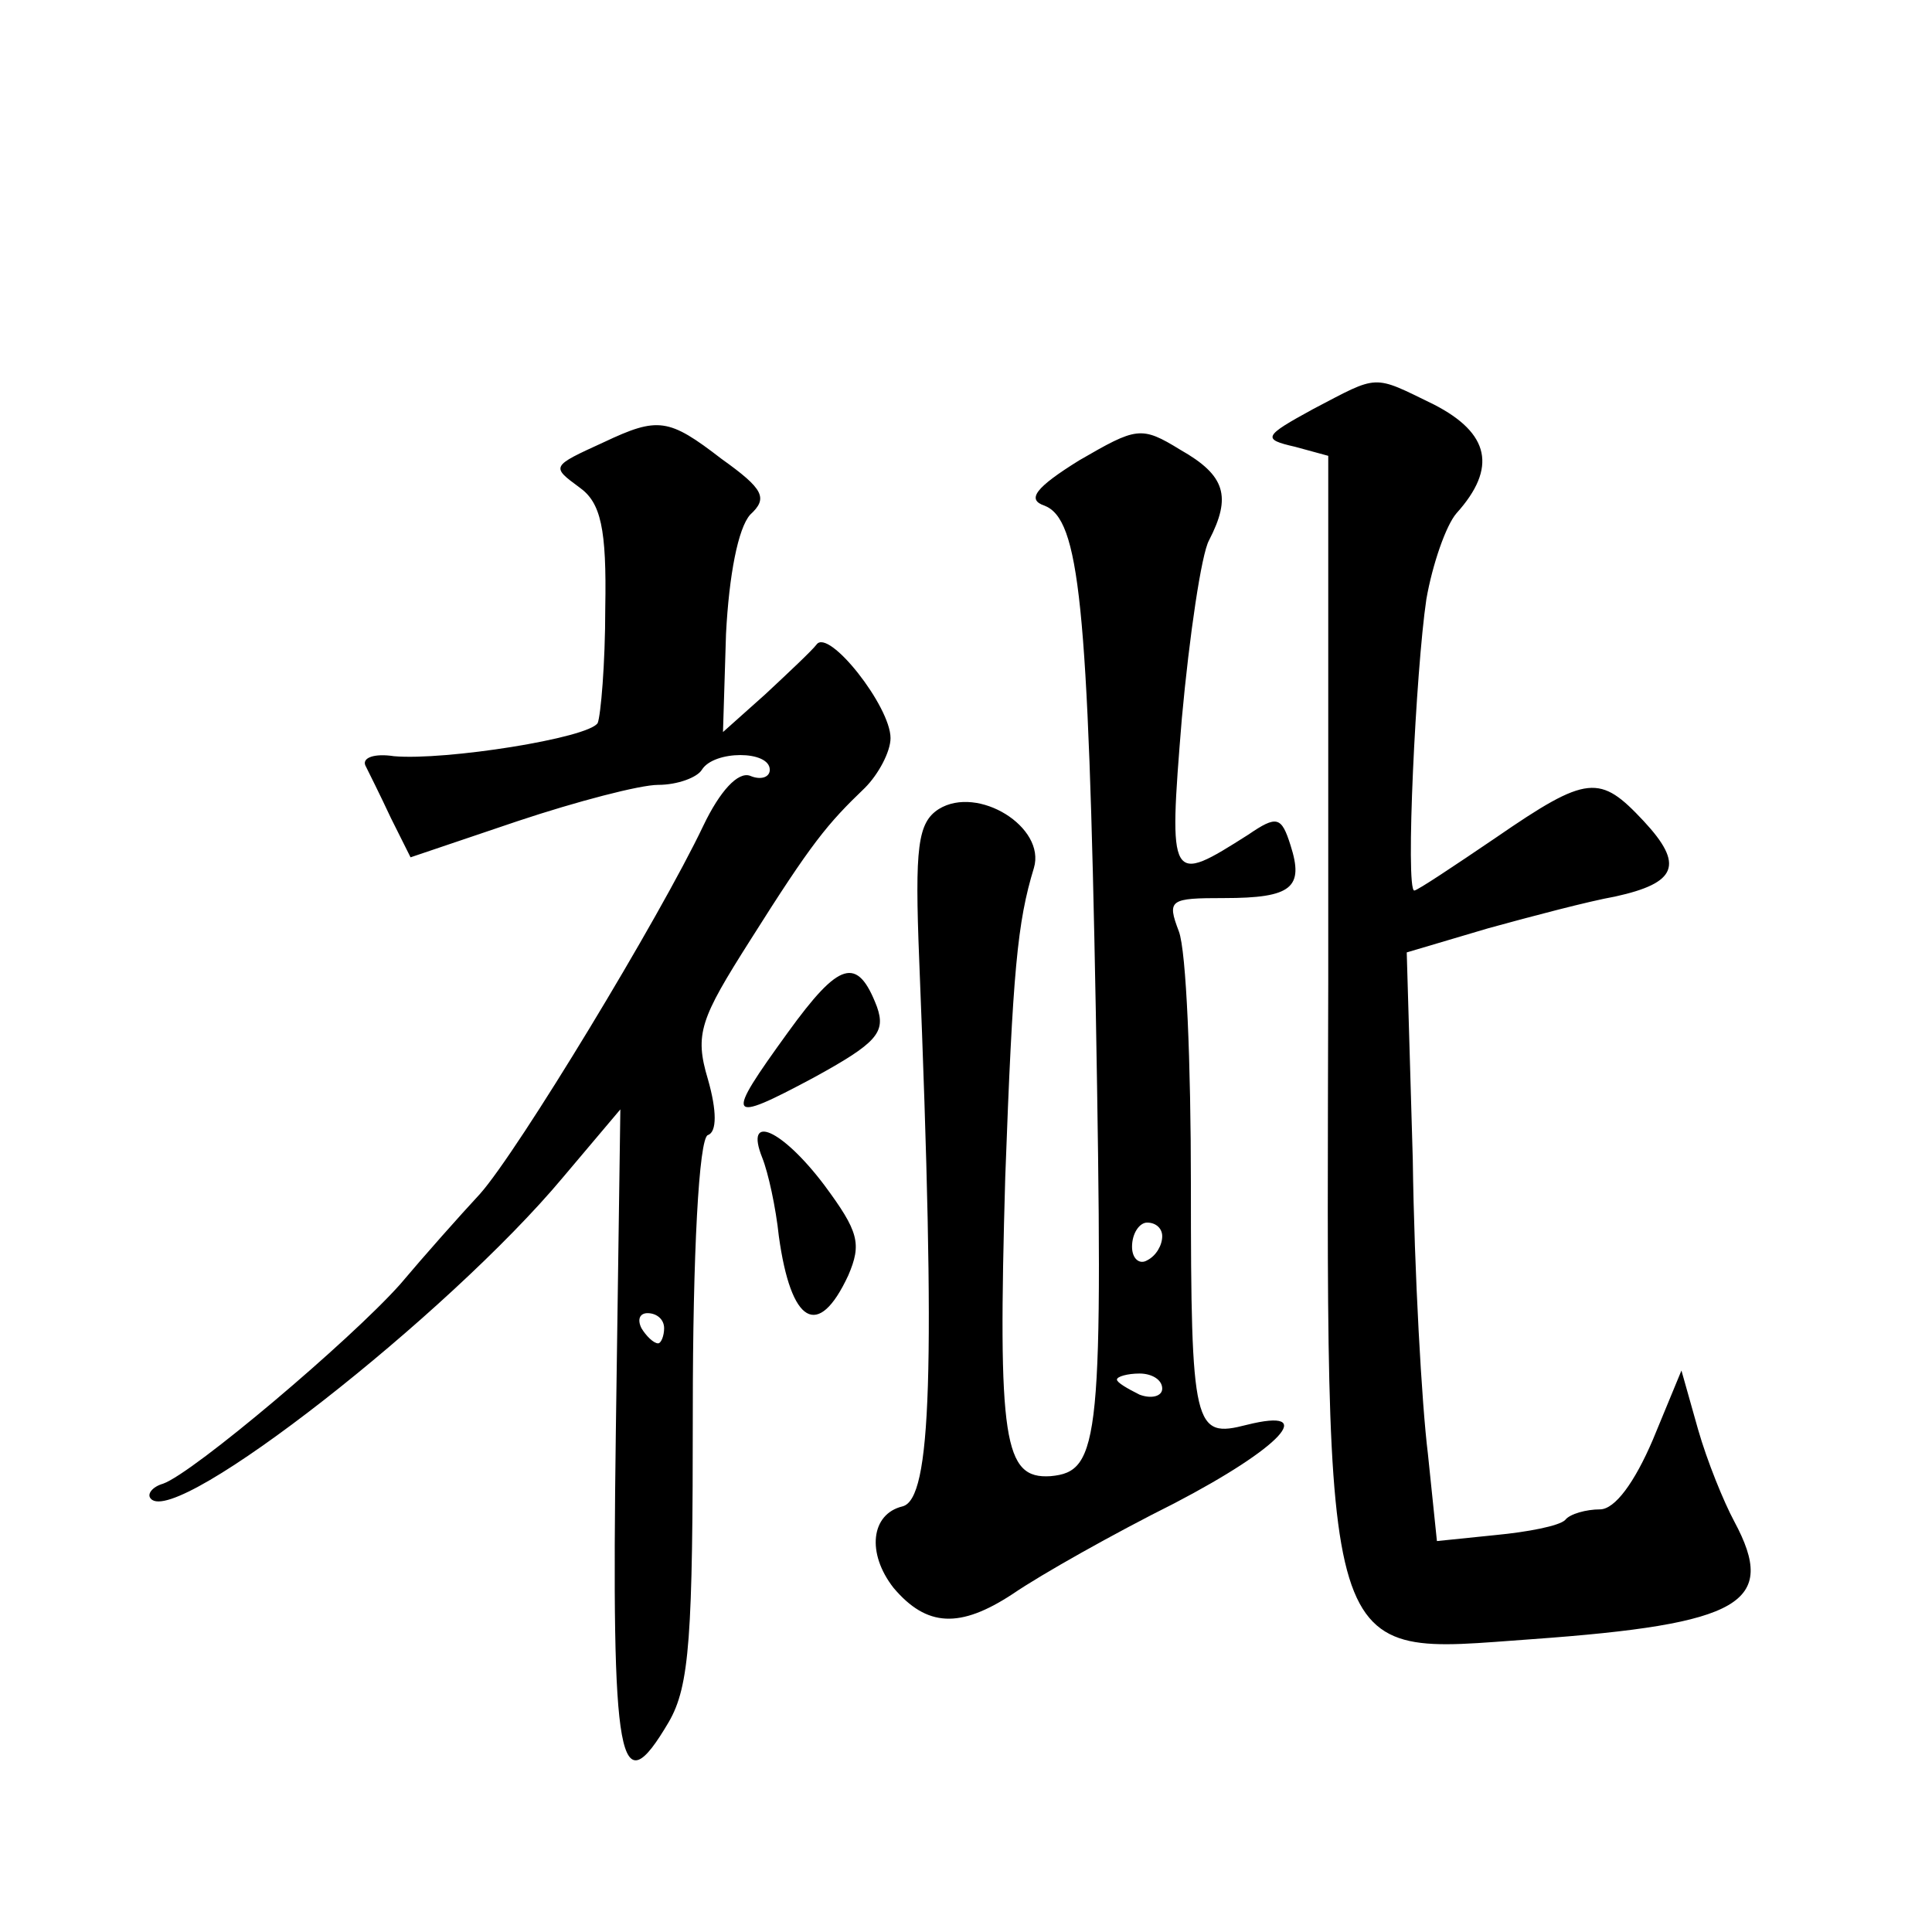 <?xml version="1.0" standalone="no"?>
<!DOCTYPE svg PUBLIC "-//W3C//DTD SVG 20010904//EN"
 "http://www.w3.org/TR/2001/REC-SVG-20010904/DTD/svg10.dtd">
<svg version="1.0" xmlns="http://www.w3.org/2000/svg"
 width="128pt" height="128pt" viewBox="0 0 128 128"
 preserveAspectRatio="xMidYMid meet">
<g transform="translate(0,128) scale(0.1,-0.1)"
fill="#0" stroke="none">
<path d="M870 1009 c-33 -18 -34 -20 -12 -25 l22 -6 0 -348 c-1 -463 -7 -446 135
-436 139 10 163 24 134 78 -7 13 -18 40 -24 61 l-11 39 -19 -46 c-12 -28 -25 -46
-35 -46 -9 0 -20 -3 -23 -7 -4 -4 -25 -8 -46 -10 l-39 -4 -6 58 c-4 32 -9 120 -10
195 l-4 137 54 16 c29 8 67 18 84 21 41 9 46 21 19 50 -29 31 -37 31 -98 -11 -28
-19 -52 -35 -54 -35 -6 0 1 146 8 193 4 23 13 49 20 57 27 30 22 53 -15 72 -41
20 -36 20 -80 -3z M400 987 c-35 -16 -35 -16 -16 -30 14 -10 18 -27 17 -80 0 -37
-3 -71 -5 -76 -6 -10 -101 -25 -135 -22 -13 2 -21 -1 -19 -6 2 -4 10 -20 17 -35
l13 -26 71 24 c39 13 81 24 93 24 13 0 26 5 29 10 8 13 45 13 45 0 0 -5 -6 -7 -13
-4 -8 3 -20 -10 -31 -33 -29 -61 -123 -216 -148 -244 -13 -14 -37 -41 -53 -60 -33
-37 -137 -125 -157 -132 -7 -2 -11 -7 -8 -10 17 -19 197 122 273 213 l38 45 -3
-214 c-3 -222 2 -248 35 -192 14 24 16 57 16 207 0 102 4 180 10 182 6 2 6 16 0
37 -9 30 -5 40 28 92 41 65 51 77 76 101 9 9 17 24 17 33 0 21 -41 73 -49 62 -3
-4 -19 -19 -34 -33 l-28 -25 2 65 c2 39 8 70 16 79 12 11 9 17 -19 37 -35 27 -42
28 -78 11z m40 -587 c0 -5 -2 -10 -4 -10 -3 0 -8 5 -11 10 -3 6 -1 10 4 10 6 0
11 -4 11 -10z M715 975 c-29 -18 -35 -26 -23 -30 23 -9 29 -64 34 -335 5 -285 3
-305 -30 -308 -31 -2 -35 23 -30 198 5 137 8 169 19 205 8 27 -37 55 -63 39 -14
-9 -16 -25 -13 -100 11 -274 8 -357 -11 -362 -21 -5 -24 -31 -6 -54 22 -26 44 -27
79 -4 19 13 67 40 107 60 71 37 96 64 48 52 -35 -9 -37 -3 -37 159 0 80 -3 155
-8 168 -8 21 -6 22 30 22 45 0 53 7 44 35 -6 19 -9 20 -28 7 -52 -33 -53 -33 -44
77 5 55 13 109 18 118 15 29 11 43 -19 60 -26 16 -29 15 -67 -7z m55 -514 c0 -6
-4 -13 -10 -16 -5 -3 -10 1 -10 9 0 9 5 16 10 16 6 0 10 -4 10 -9z m0 -101 c0 -5
-7 -7 -15 -4 -8 4 -15 8 -15 10 0 2 7 4 15 4 8 0 15 -4 15 -10z M522 596 c-42 -58
-41 -61 17 -30 42 23 48 30 42 47 -13 34 -25 30 -59 -17z M505 513 c4 -10 9 -33
11 -52 8 -58 26 -69 46 -26 9 21 7 29 -16 60 -28 37 -53 48 -41 18z"/>
</g>
</svg>

